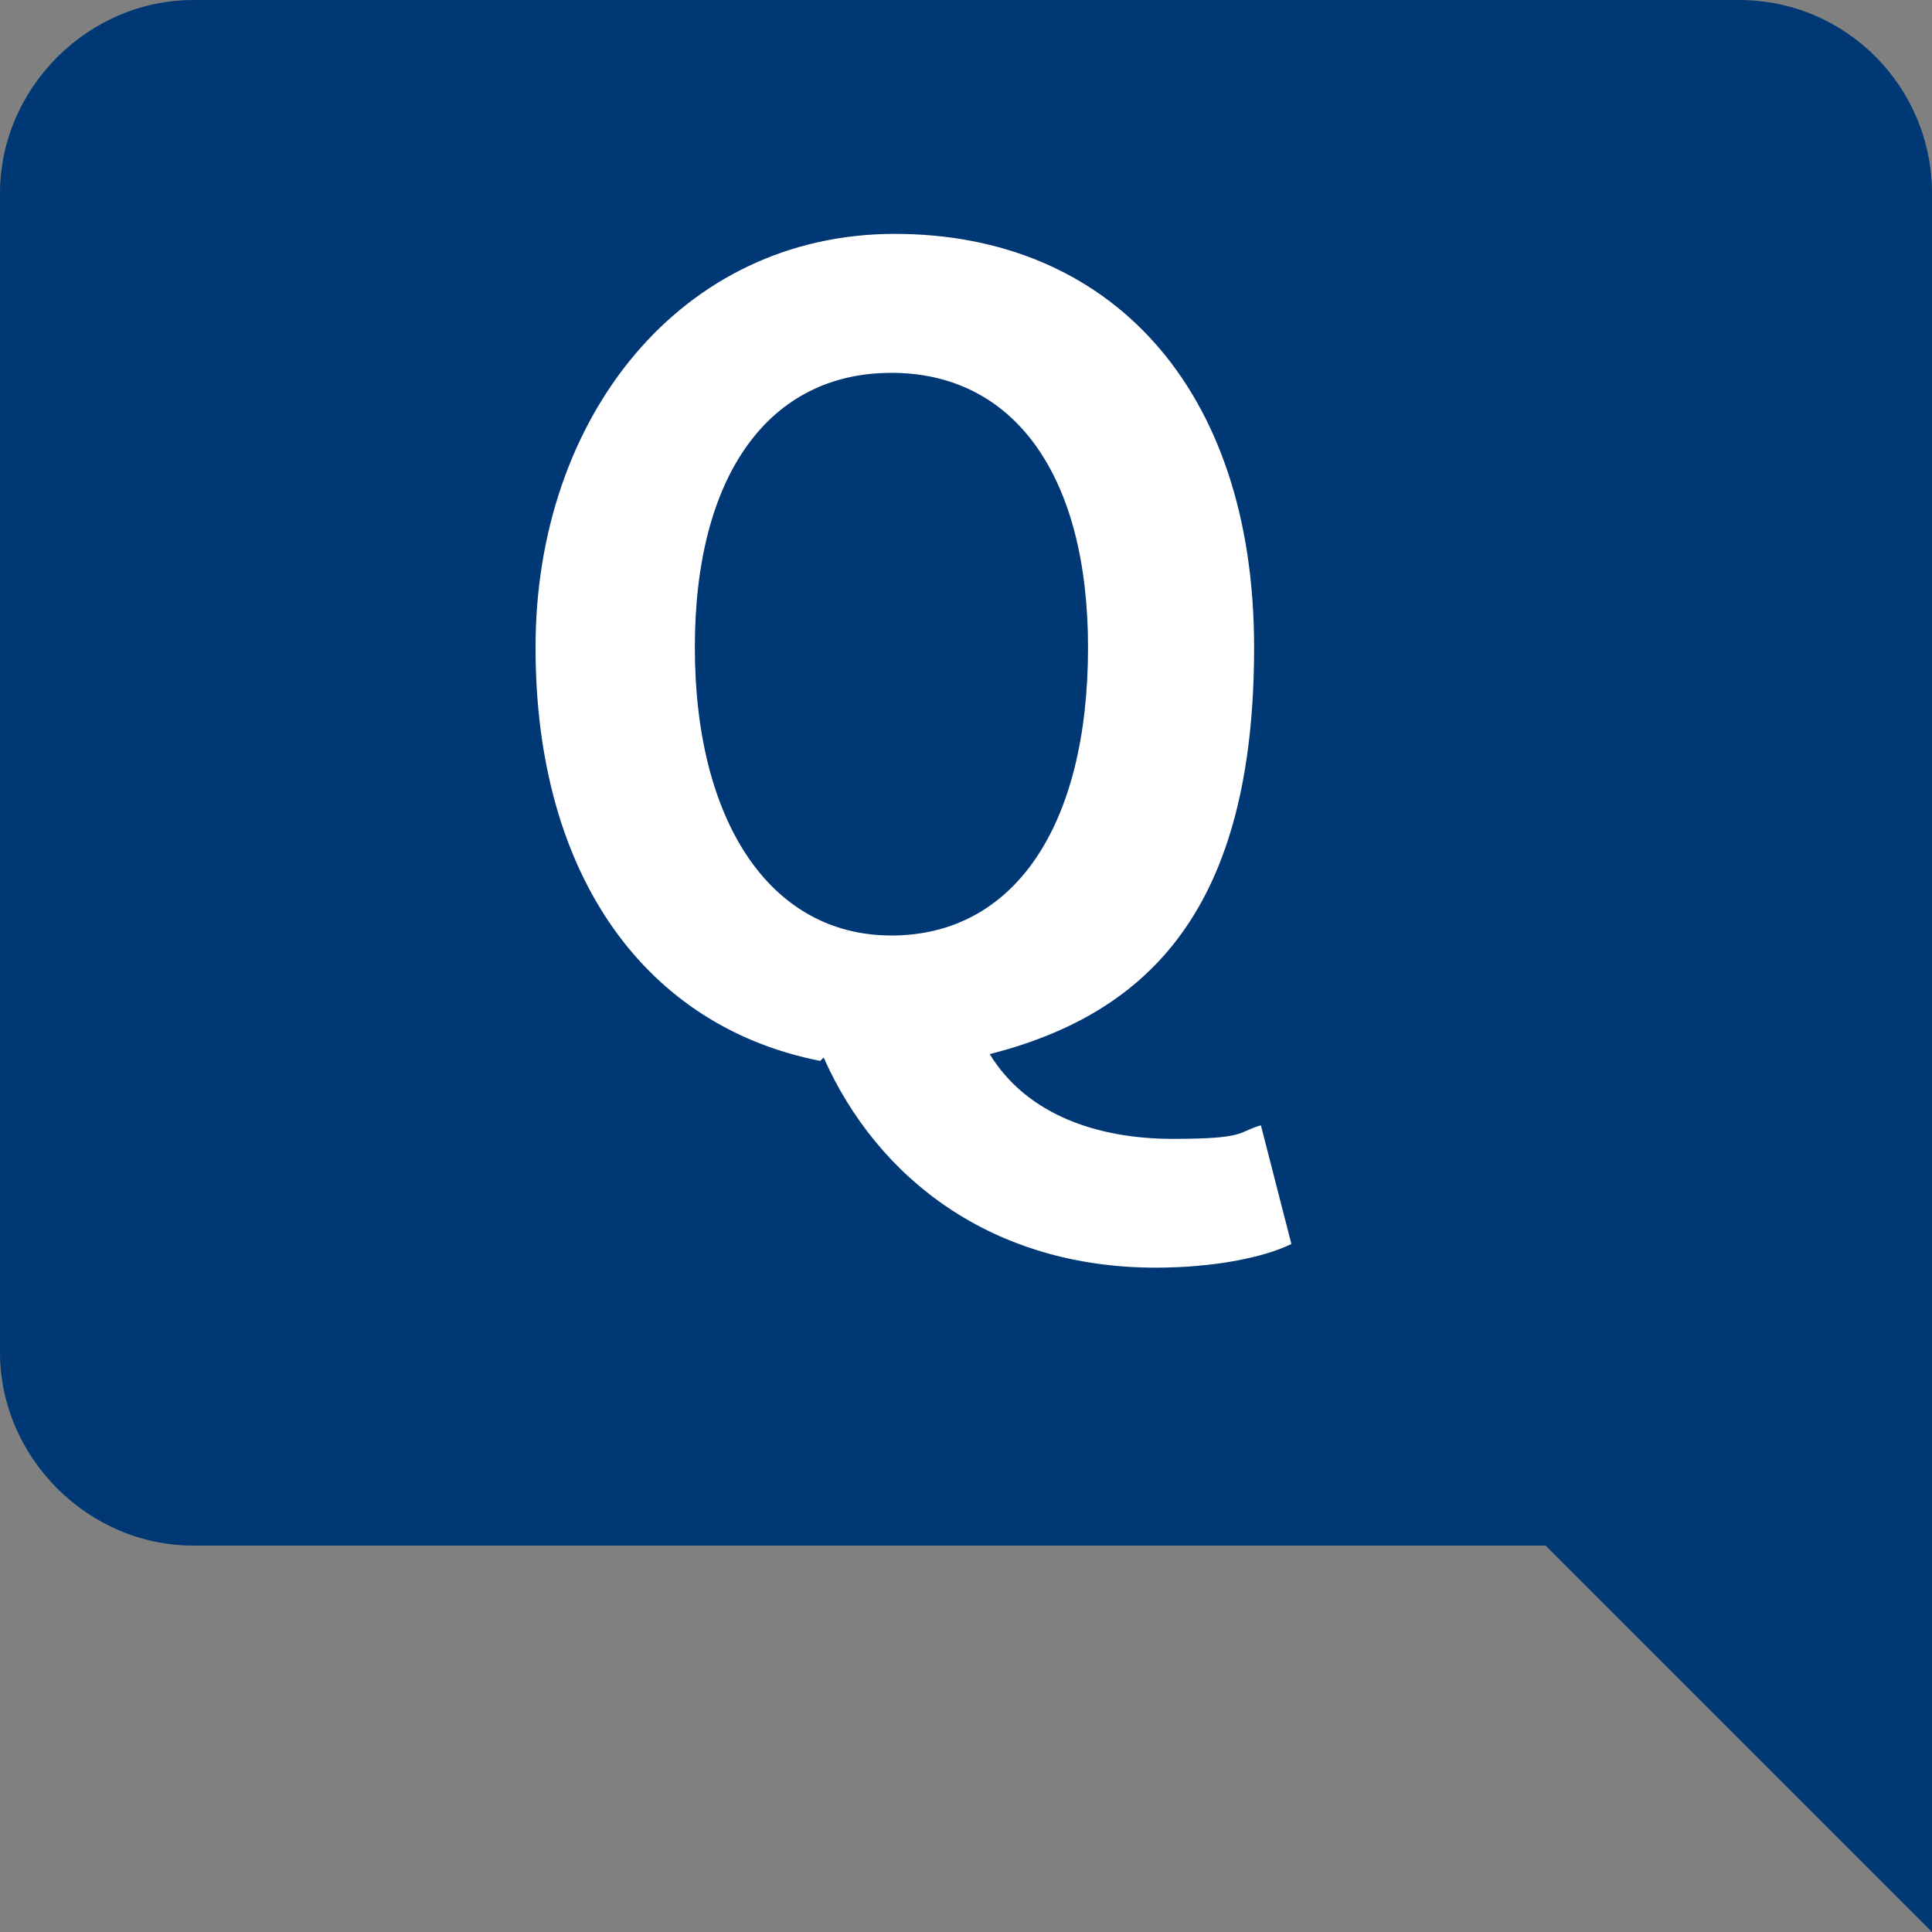 <svg xmlns="http://www.w3.org/2000/svg" id="_&#x30EC;&#x30A4;&#x30E4;&#x30FC;_2" data-name="&#x30EC;&#x30A4;&#x30E4;&#x30FC; 2" viewBox="0 0 57 57"><rect x="0" y="0" width="57" height="57" fill="#808080" stroke="none"/><defs><style>      .cls-1 {        fill: #003775;      }      .cls-2 {        isolation: isolate;      }      .cls-3 {        fill: #fff;      }    </style></defs><g id="_&#x30EC;&#x30A4;&#x30E4;&#x30FC;_1-2" data-name="&#x30EC;&#x30A4;&#x30E4;&#x30FC; 1"><path id="Icon_material-mode-comment-2" data-name="Icon material-mode-comment-2" class="cls-1" d="M57,5.7c0-3.1-2.5-5.7-5.7-5.7H5.7C2.6,0,0,2.6,0,5.7v34.2c0,3.1,2.6,5.7,5.7,5.7h39.9l11.4,11.4V5.7Z"></path><g id="Q" class="cls-2"><g class="cls-2"><path class="cls-3" d="M24.2,31.3c-5.1-1-8.4-5.4-8.4-12.2s4.3-12.2,10.6-12.2,10.6,4.5,10.6,12.2-3.1,10.8-7.8,12c1.1,1.8,3.2,2.5,5.4,2.5s1.9-.2,2.6-.4l.9,3.5c-.8.4-2.3.7-4,.7-4.8,0-8.2-2.6-9.8-6.2ZM32.1,19.1c0-5.1-2.2-8.1-5.8-8.1s-5.8,3-5.8,8.1,2.2,8.5,5.8,8.5,5.8-3.2,5.8-8.5Z"></path></g></g></g></svg>